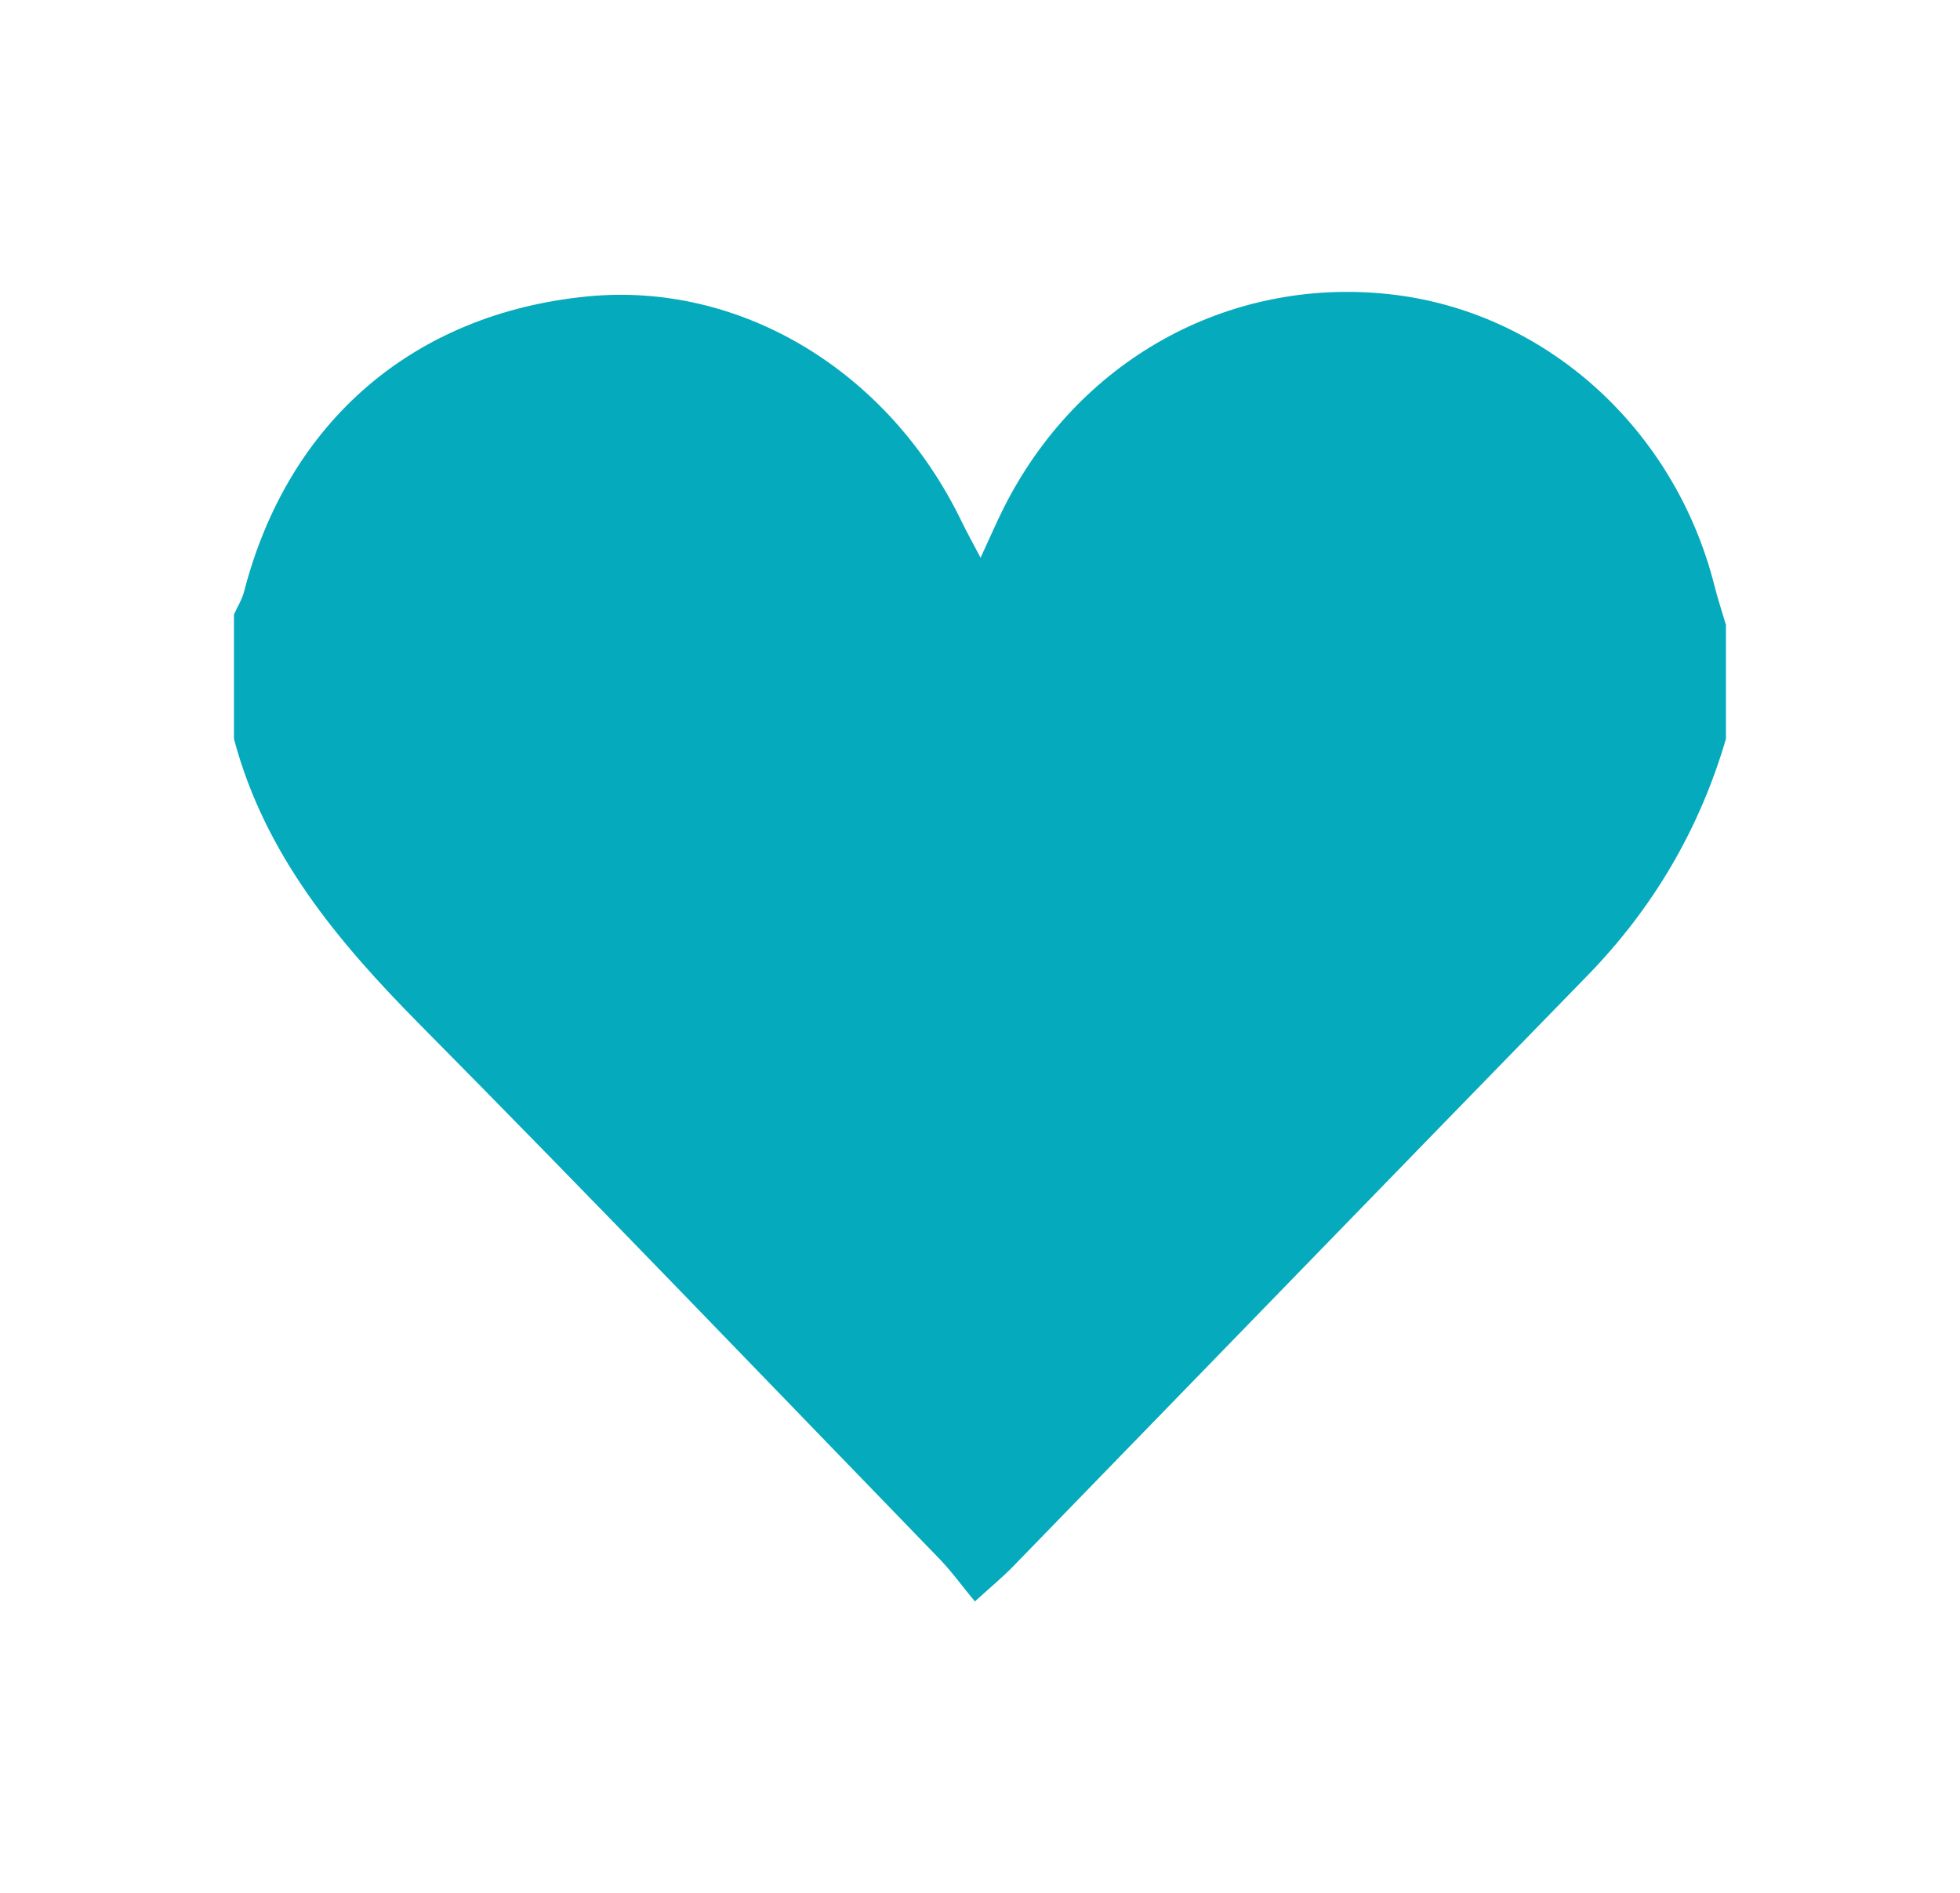 <?xml version="1.0" encoding="utf-8"?>
<!-- Generator: Adobe Illustrator 23.0.1, SVG Export Plug-In . SVG Version: 6.00 Build 0)  -->
<svg version="1.1" id="Layer_1" xmlns="http://www.w3.org/2000/svg" xmlns:xlink="http://www.w3.org/1999/xlink" x="0px" y="0px"
	 viewBox="0 0 189.17 182.7" style="enable-background:new 0 0 189.17 182.7;" xml:space="preserve">
<style type="text/css">
	.st0{fill:#05AABC;}
</style>
<g id="RnW7Kq.tif">
	<g>
		<path class="st0" d="M166.58,60.3c0,3.67,0,7.33,0,11c-2.57,8.76-7.05,16.37-13.44,22.91c-18.49,18.96-36.91,37.97-55.37,56.95
			c-1,1.03-2.12,1.95-3.68,3.37c-1.27-1.53-2.24-2.89-3.39-4.08c-16.69-17.22-33.29-34.53-50.16-51.57
			c-7.93-8.01-15-16.42-17.96-27.59c0-4,0-8,0-12c0.33-0.73,0.77-1.42,0.97-2.18C27.8,40.67,39.92,30.24,56.72,28.6
			c14.76-1.43,29.07,7.18,36.1,21.74c0.46,0.95,0.98,1.88,1.82,3.48c0.97-2.09,1.54-3.43,2.19-4.72
			c7.14-14.3,21.64-22.38,37.2-20.72c14.99,1.6,27.57,12.86,31.44,28.13C165.79,57.79,166.21,59.04,166.58,60.3z"/>
	</g>
</g>
</svg>

